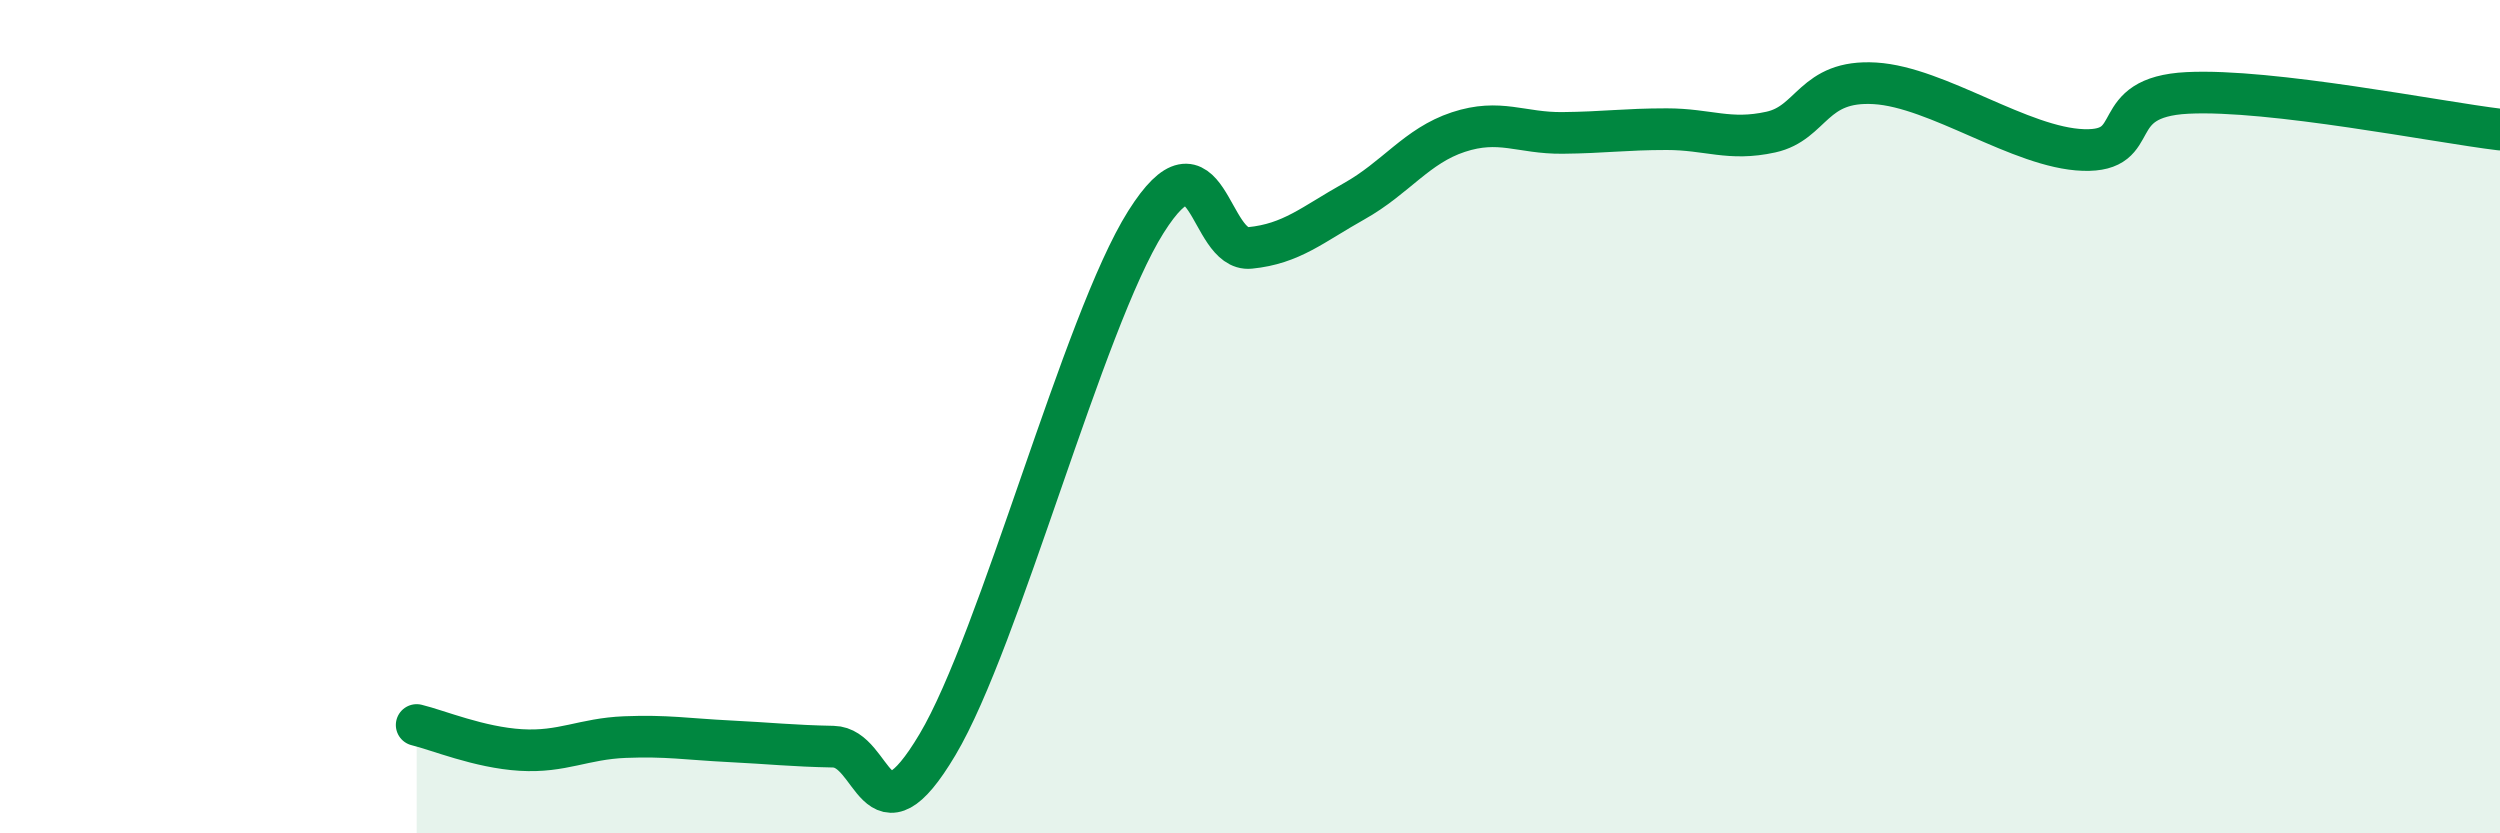 
    <svg width="60" height="20" viewBox="0 0 60 20" xmlns="http://www.w3.org/2000/svg">
      <path
        d="M 10,17.4 C 10.5,17.52 11.5,17.94 12.5,18 C 13.5,18.06 14,17.73 15,17.69 C 16,17.65 16.5,17.74 17.5,17.79 C 18.5,17.84 19,17.9 20,17.92 C 21,17.94 21,20.39 22.5,17.87 C 24,15.35 26,7.71 27.5,5.33 C 29,2.95 29,6.05 30,5.95 C 31,5.85 31.5,5.39 32.5,4.83 C 33.5,4.27 34,3.5 35,3.17 C 36,2.84 36.5,3.2 37.5,3.19 C 38.5,3.18 39,3.1 40,3.1 C 41,3.1 41.5,3.39 42.5,3.17 C 43.5,2.95 43.5,1.91 45,2 C 46.5,2.09 48.5,3.55 50,3.6 C 51.5,3.65 50.5,2.33 52.5,2.23 C 54.5,2.13 58.5,2.93 60,3.11L60 20L10 20Z"
        fill="#008740"
        opacity="0.1"
        stroke-linecap="round"
        stroke-linejoin="round"
      />
      <path
        d="M 10,17.4 C 10.5,17.52 11.5,17.94 12.5,18 C 13.5,18.06 14,17.73 15,17.69 C 16,17.65 16.5,17.74 17.5,17.79 C 18.5,17.84 19,17.9 20,17.92 C 21,17.94 21,20.39 22.5,17.87 C 24,15.35 26,7.71 27.5,5.33 C 29,2.95 29,6.05 30,5.95 C 31,5.85 31.5,5.39 32.5,4.83 C 33.5,4.27 34,3.5 35,3.17 C 36,2.84 36.5,3.2 37.5,3.19 C 38.5,3.18 39,3.1 40,3.1 C 41,3.1 41.5,3.39 42.5,3.17 C 43.5,2.95 43.5,1.91 45,2 C 46.5,2.09 48.5,3.55 50,3.6 C 51.5,3.65 50.5,2.33 52.5,2.23 C 54.5,2.13 58.5,2.93 60,3.11"
        stroke="#008740"
        stroke-width="1"
        fill="none"
        stroke-linecap="round"
        stroke-linejoin="round"
      />
    </svg>
  